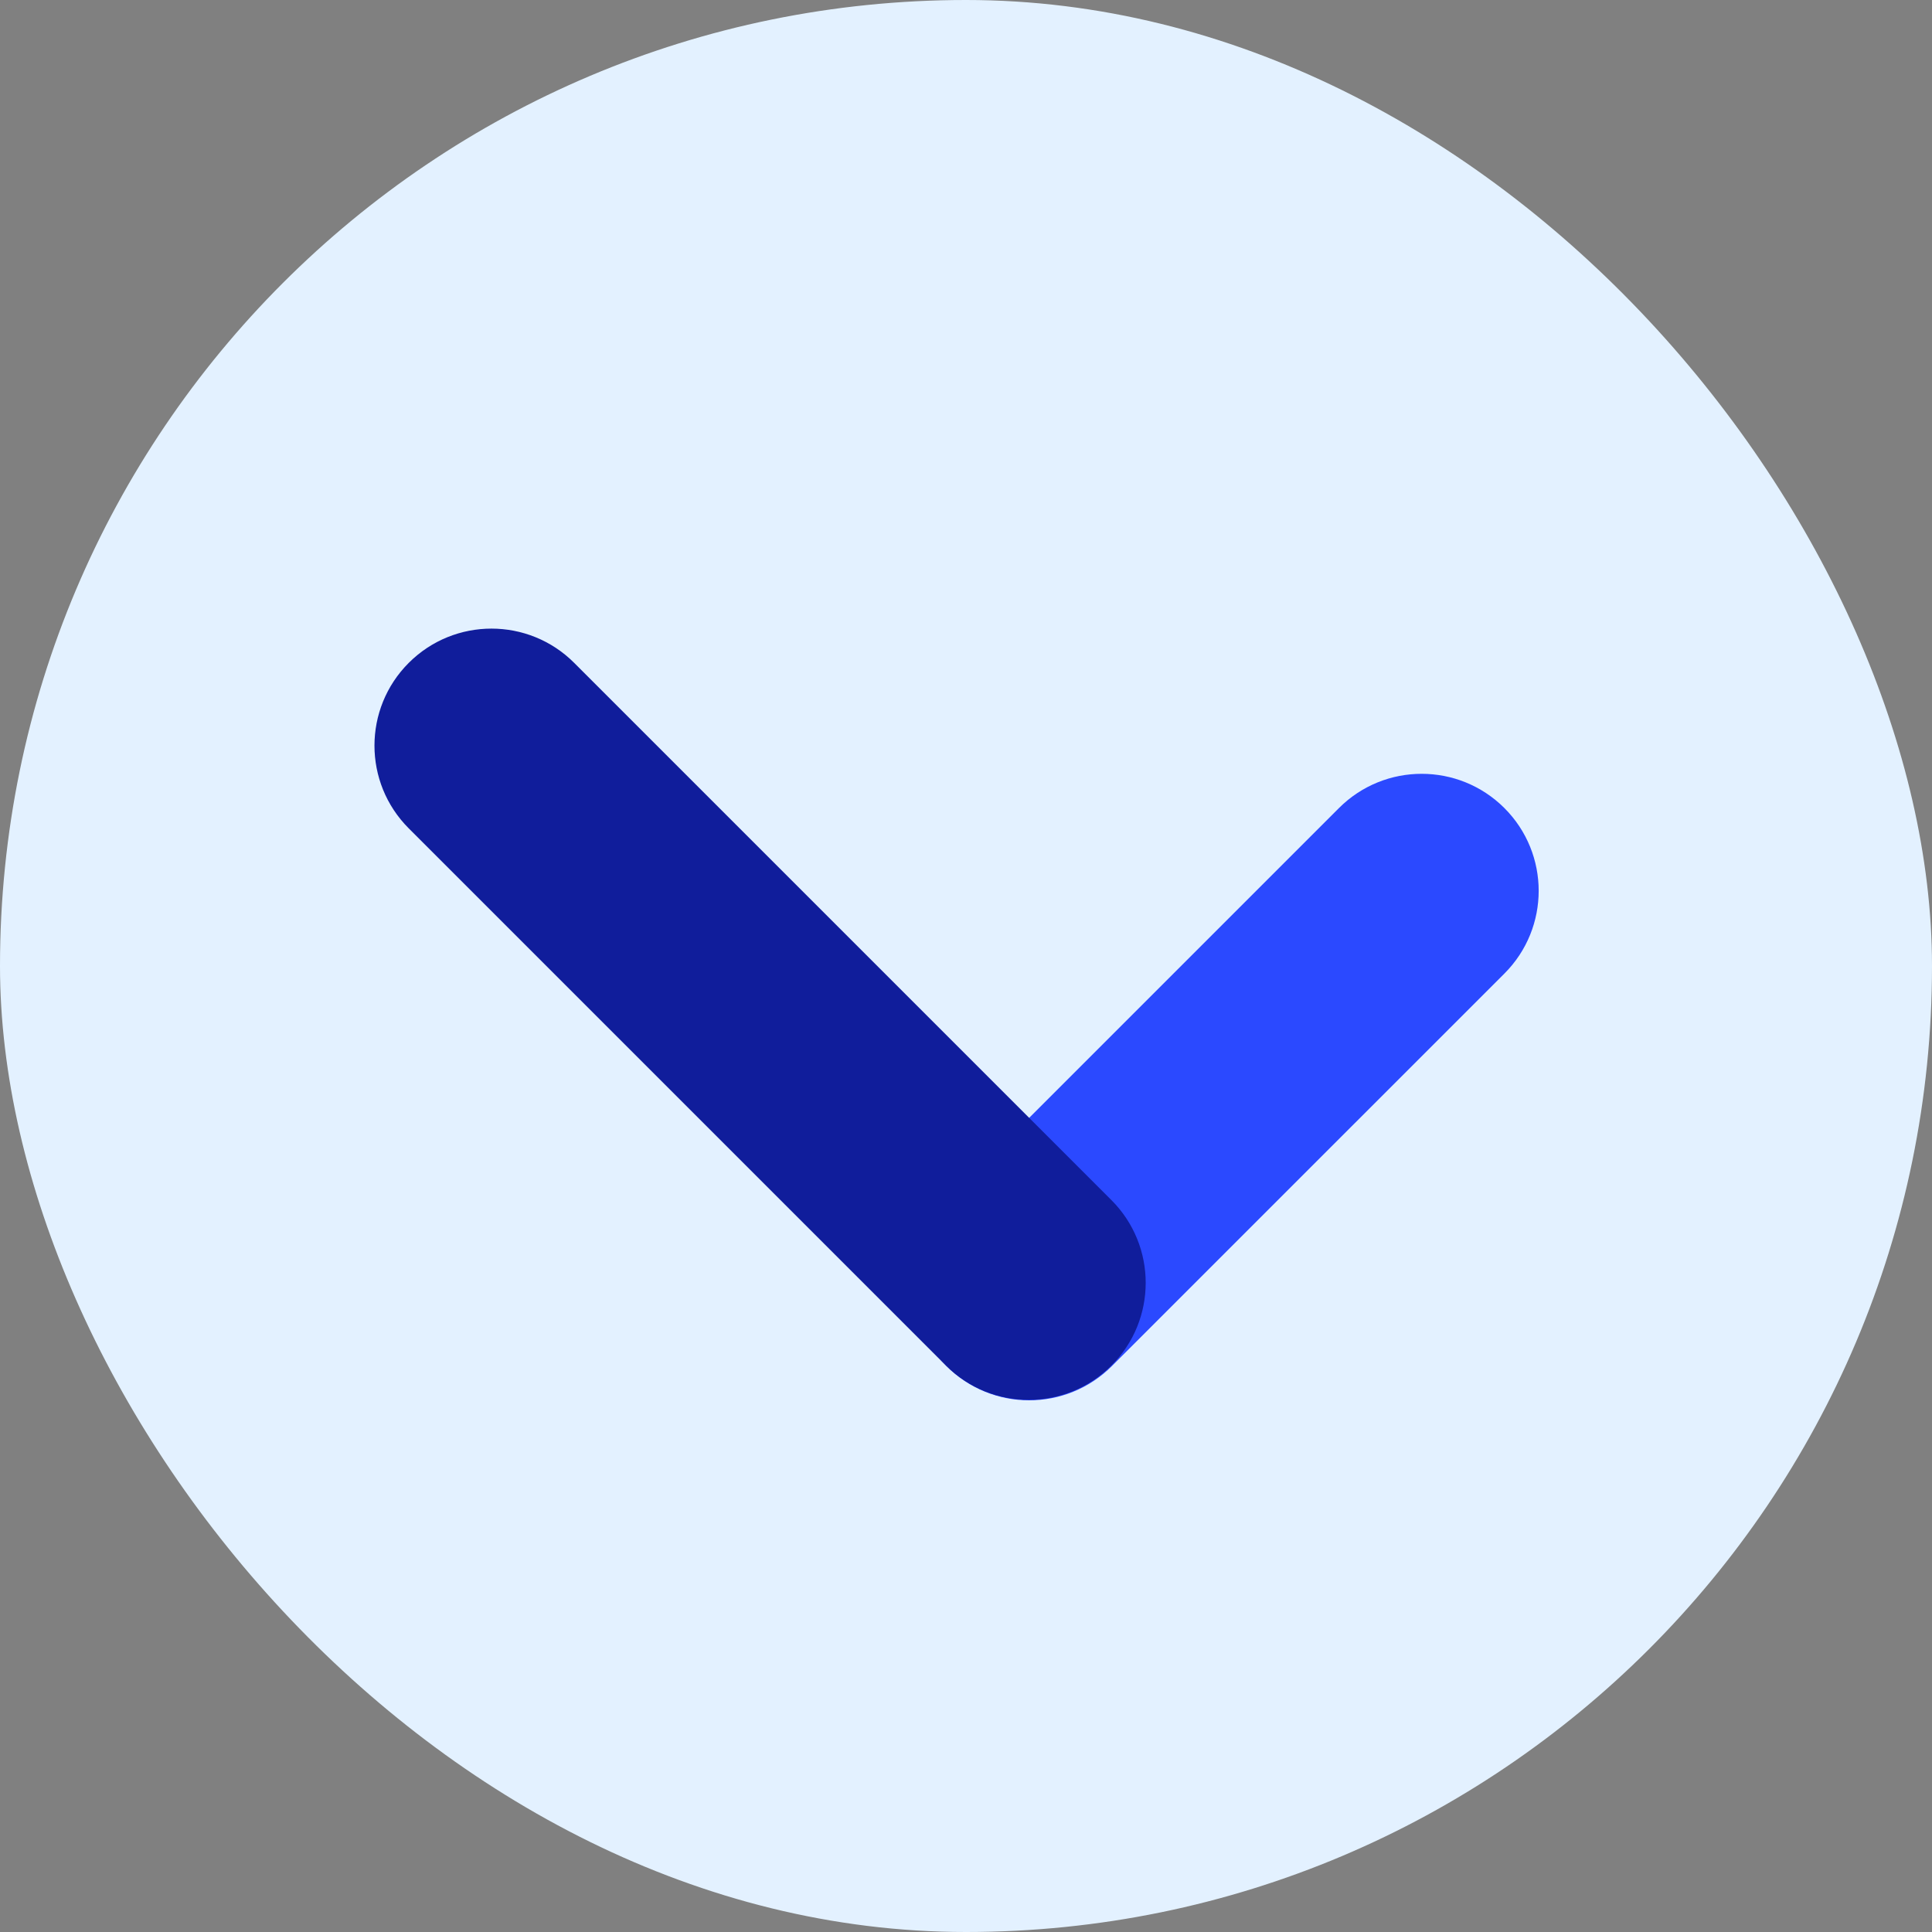 <svg xmlns="http://www.w3.org/2000/svg" width="93" height="93" viewBox="0 0 93 93" fill="none"><rect x="0" y="0" width="93" height="93" fill="#808080" stroke="none"/><g id="Frame 152"><g clip-path="url(#clip0_402_175)"><g id="Icon"><path id="Vector" d="M75.562 93H17.438C7.805 93 0 85.195 0 75.562V17.438C0 7.805 7.805 0 17.438 0H75.562C85.195 0 93 7.805 93 17.438V75.562C93 85.195 85.195 93 75.562 93Z" fill="#E3F1FF"></path><path id="Vector_2" d="M49.541 67.406C48.1 67.406 46.659 66.856 45.559 65.756C43.359 63.556 43.359 59.991 45.559 57.791L64.452 38.898C66.651 36.699 70.217 36.699 72.417 38.898C74.617 41.098 74.617 44.664 72.417 46.864L53.524 65.756C52.424 66.856 50.983 67.406 49.541 67.406Z" fill="#2B49FF"></path><path id="Vector_3" d="M49.518 67.384C48.076 67.384 46.635 66.834 45.535 65.734L19.675 39.874C17.476 37.674 17.476 34.109 19.675 31.909C21.875 29.709 25.441 29.709 27.64 31.909L53.5 57.769C55.7 59.969 55.7 63.534 53.5 65.734C52.4 66.834 50.959 67.384 49.518 67.384Z" fill="#101D9B"></path></g></g></g><defs><clipPath id="clip0_402_175"><rect width="93" height="93" rx="46.5" fill="white"></rect></clipPath></defs></svg>
